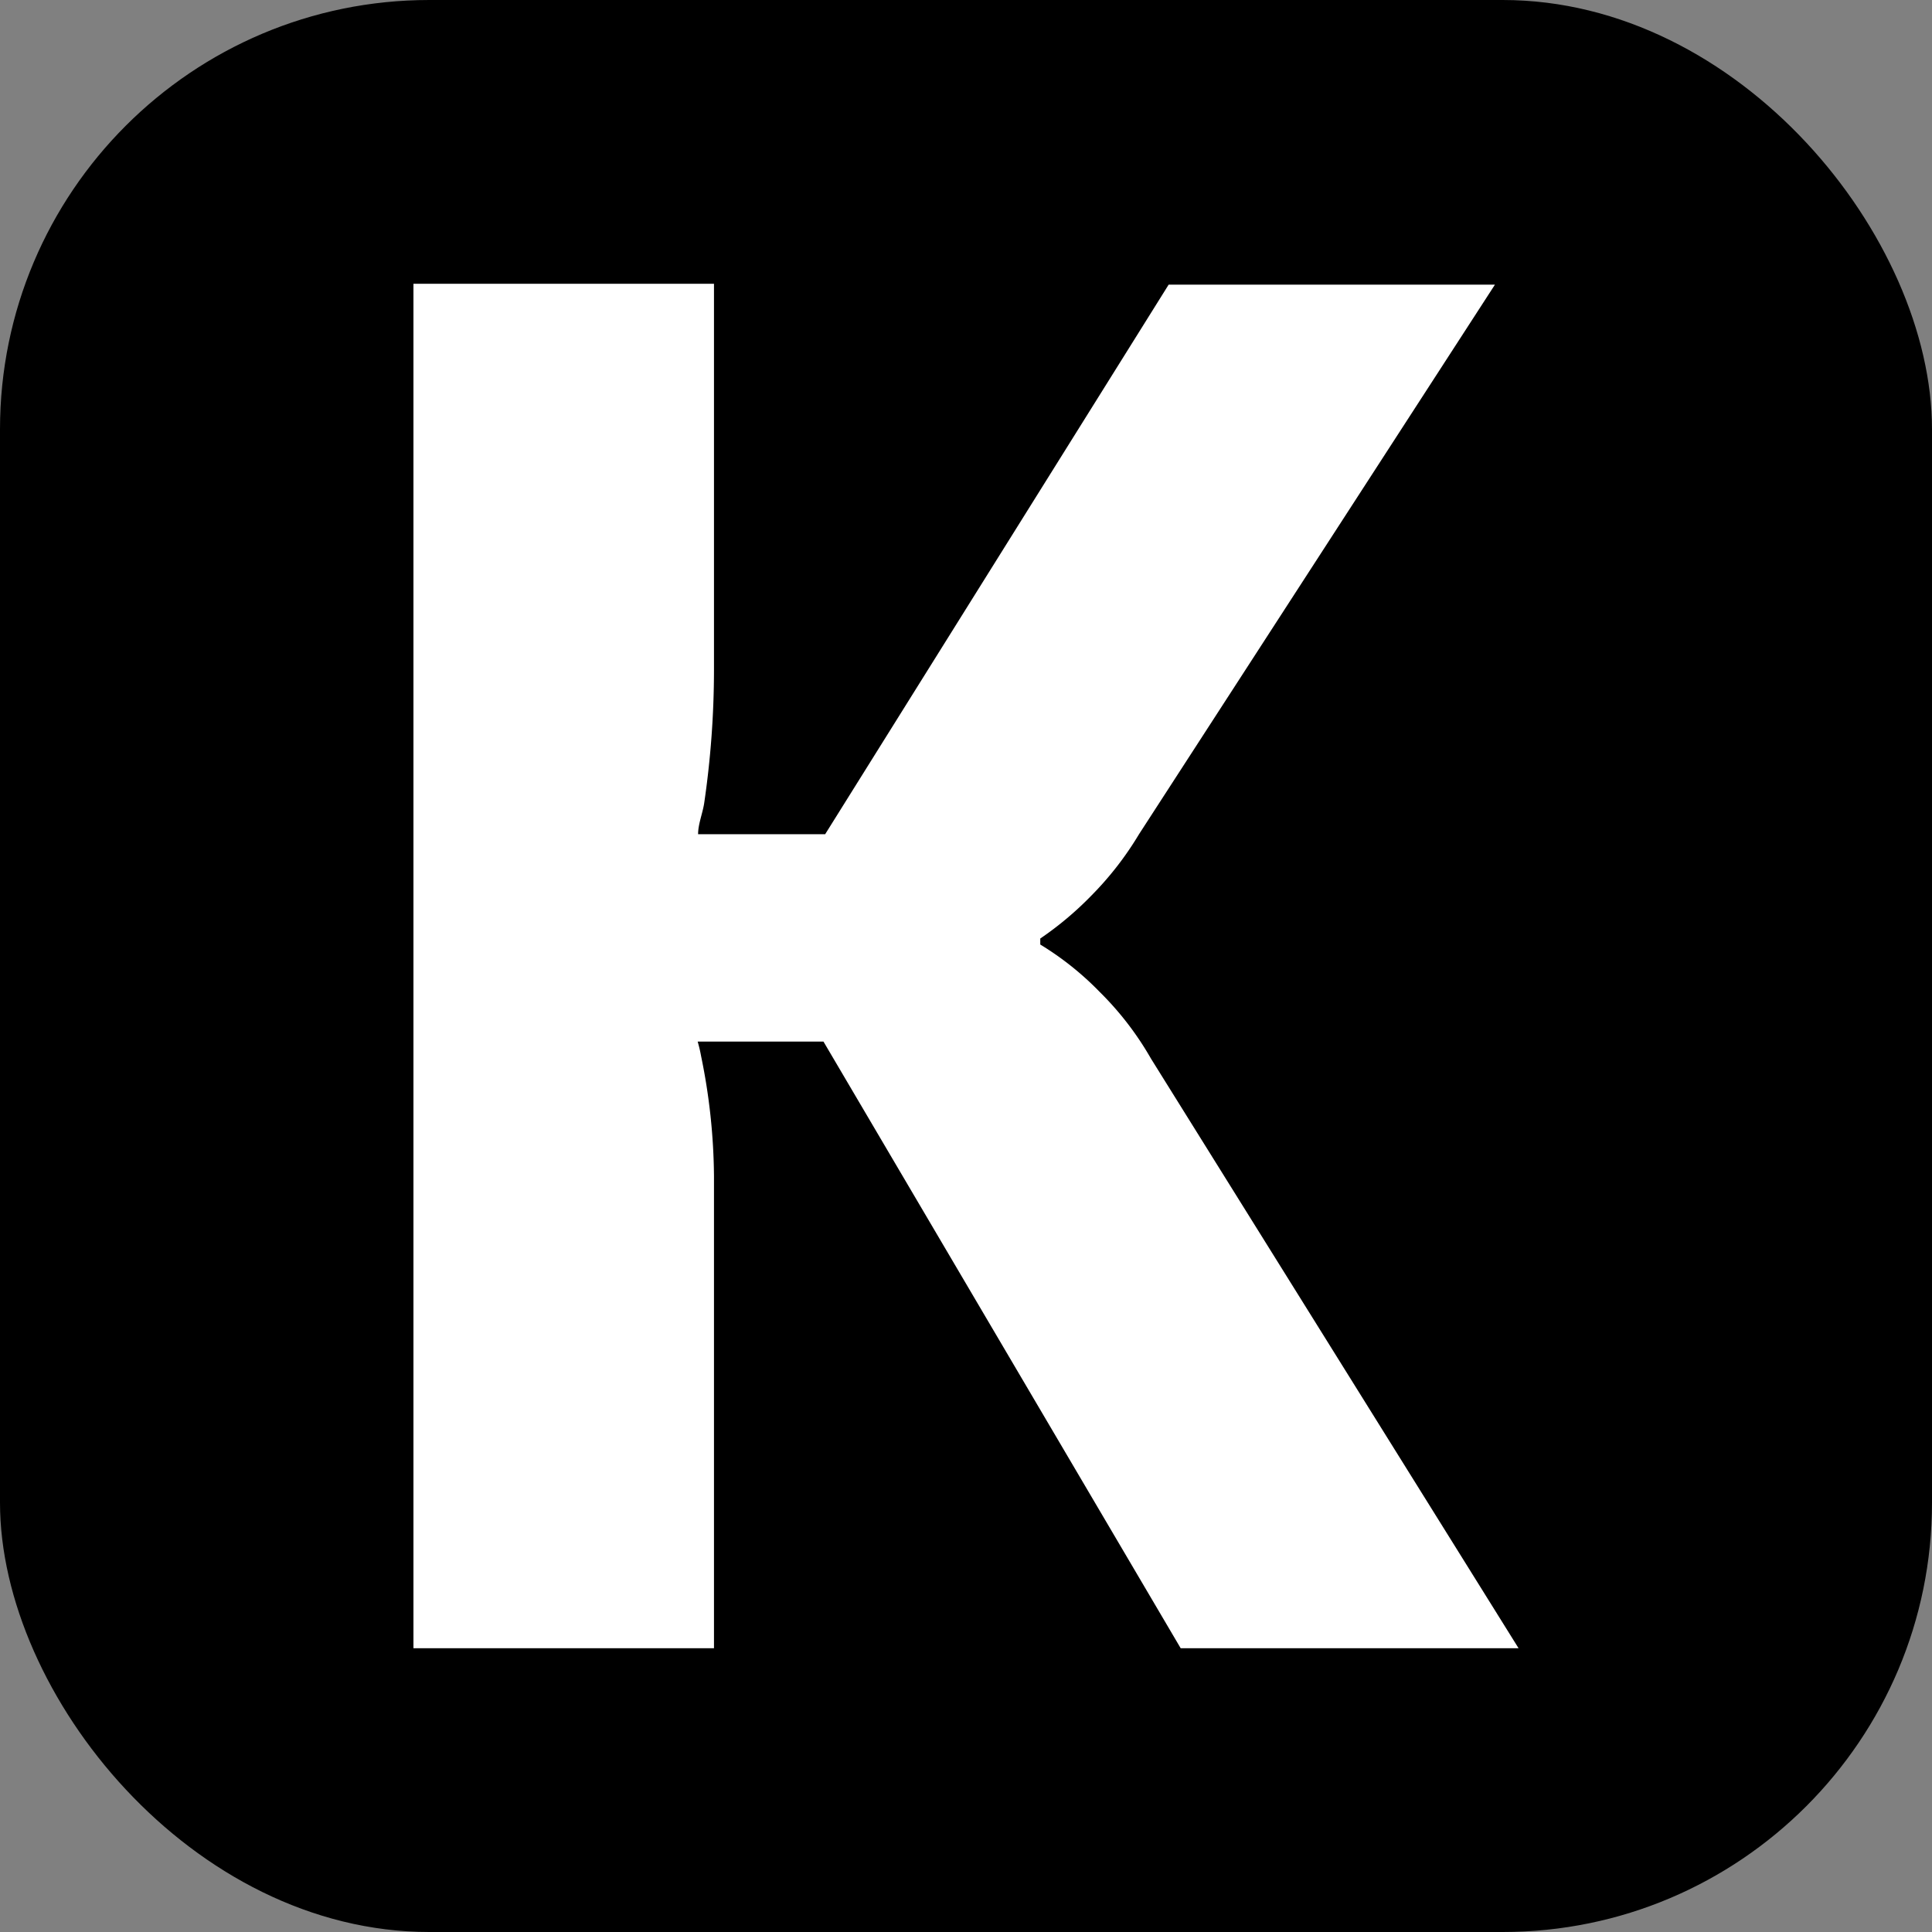 <svg xmlns="http://www.w3.org/2000/svg" viewBox="0 0 45 45"><rect x="0" y="0" width="45" height="45" fill="#808080" stroke="none"/><defs><style>.a{fill:#fff;}</style></defs><title>Risorsa 15.5</title><rect width="45" height="45" rx="10" ry="10"/><path class="a" d="M27.5,38.39h7.87L26.81,24.66a7.23,7.23,0,0,0-1.2-1.56A7,7,0,0,0,24.23,22v-.14a7.7,7.7,0,0,0,1.19-1,7.52,7.52,0,0,0,1.11-1.43l8.29-12.8h-7.6l-8,12.8H16.26c0-.23.1-.47.14-.71a21.49,21.49,0,0,0,.23-3.11v-9h-7V38.39h7v-11a14.28,14.28,0,0,0-.3-2.79,3.38,3.38,0,0,0-.08-.34h2.93Z"/></svg>